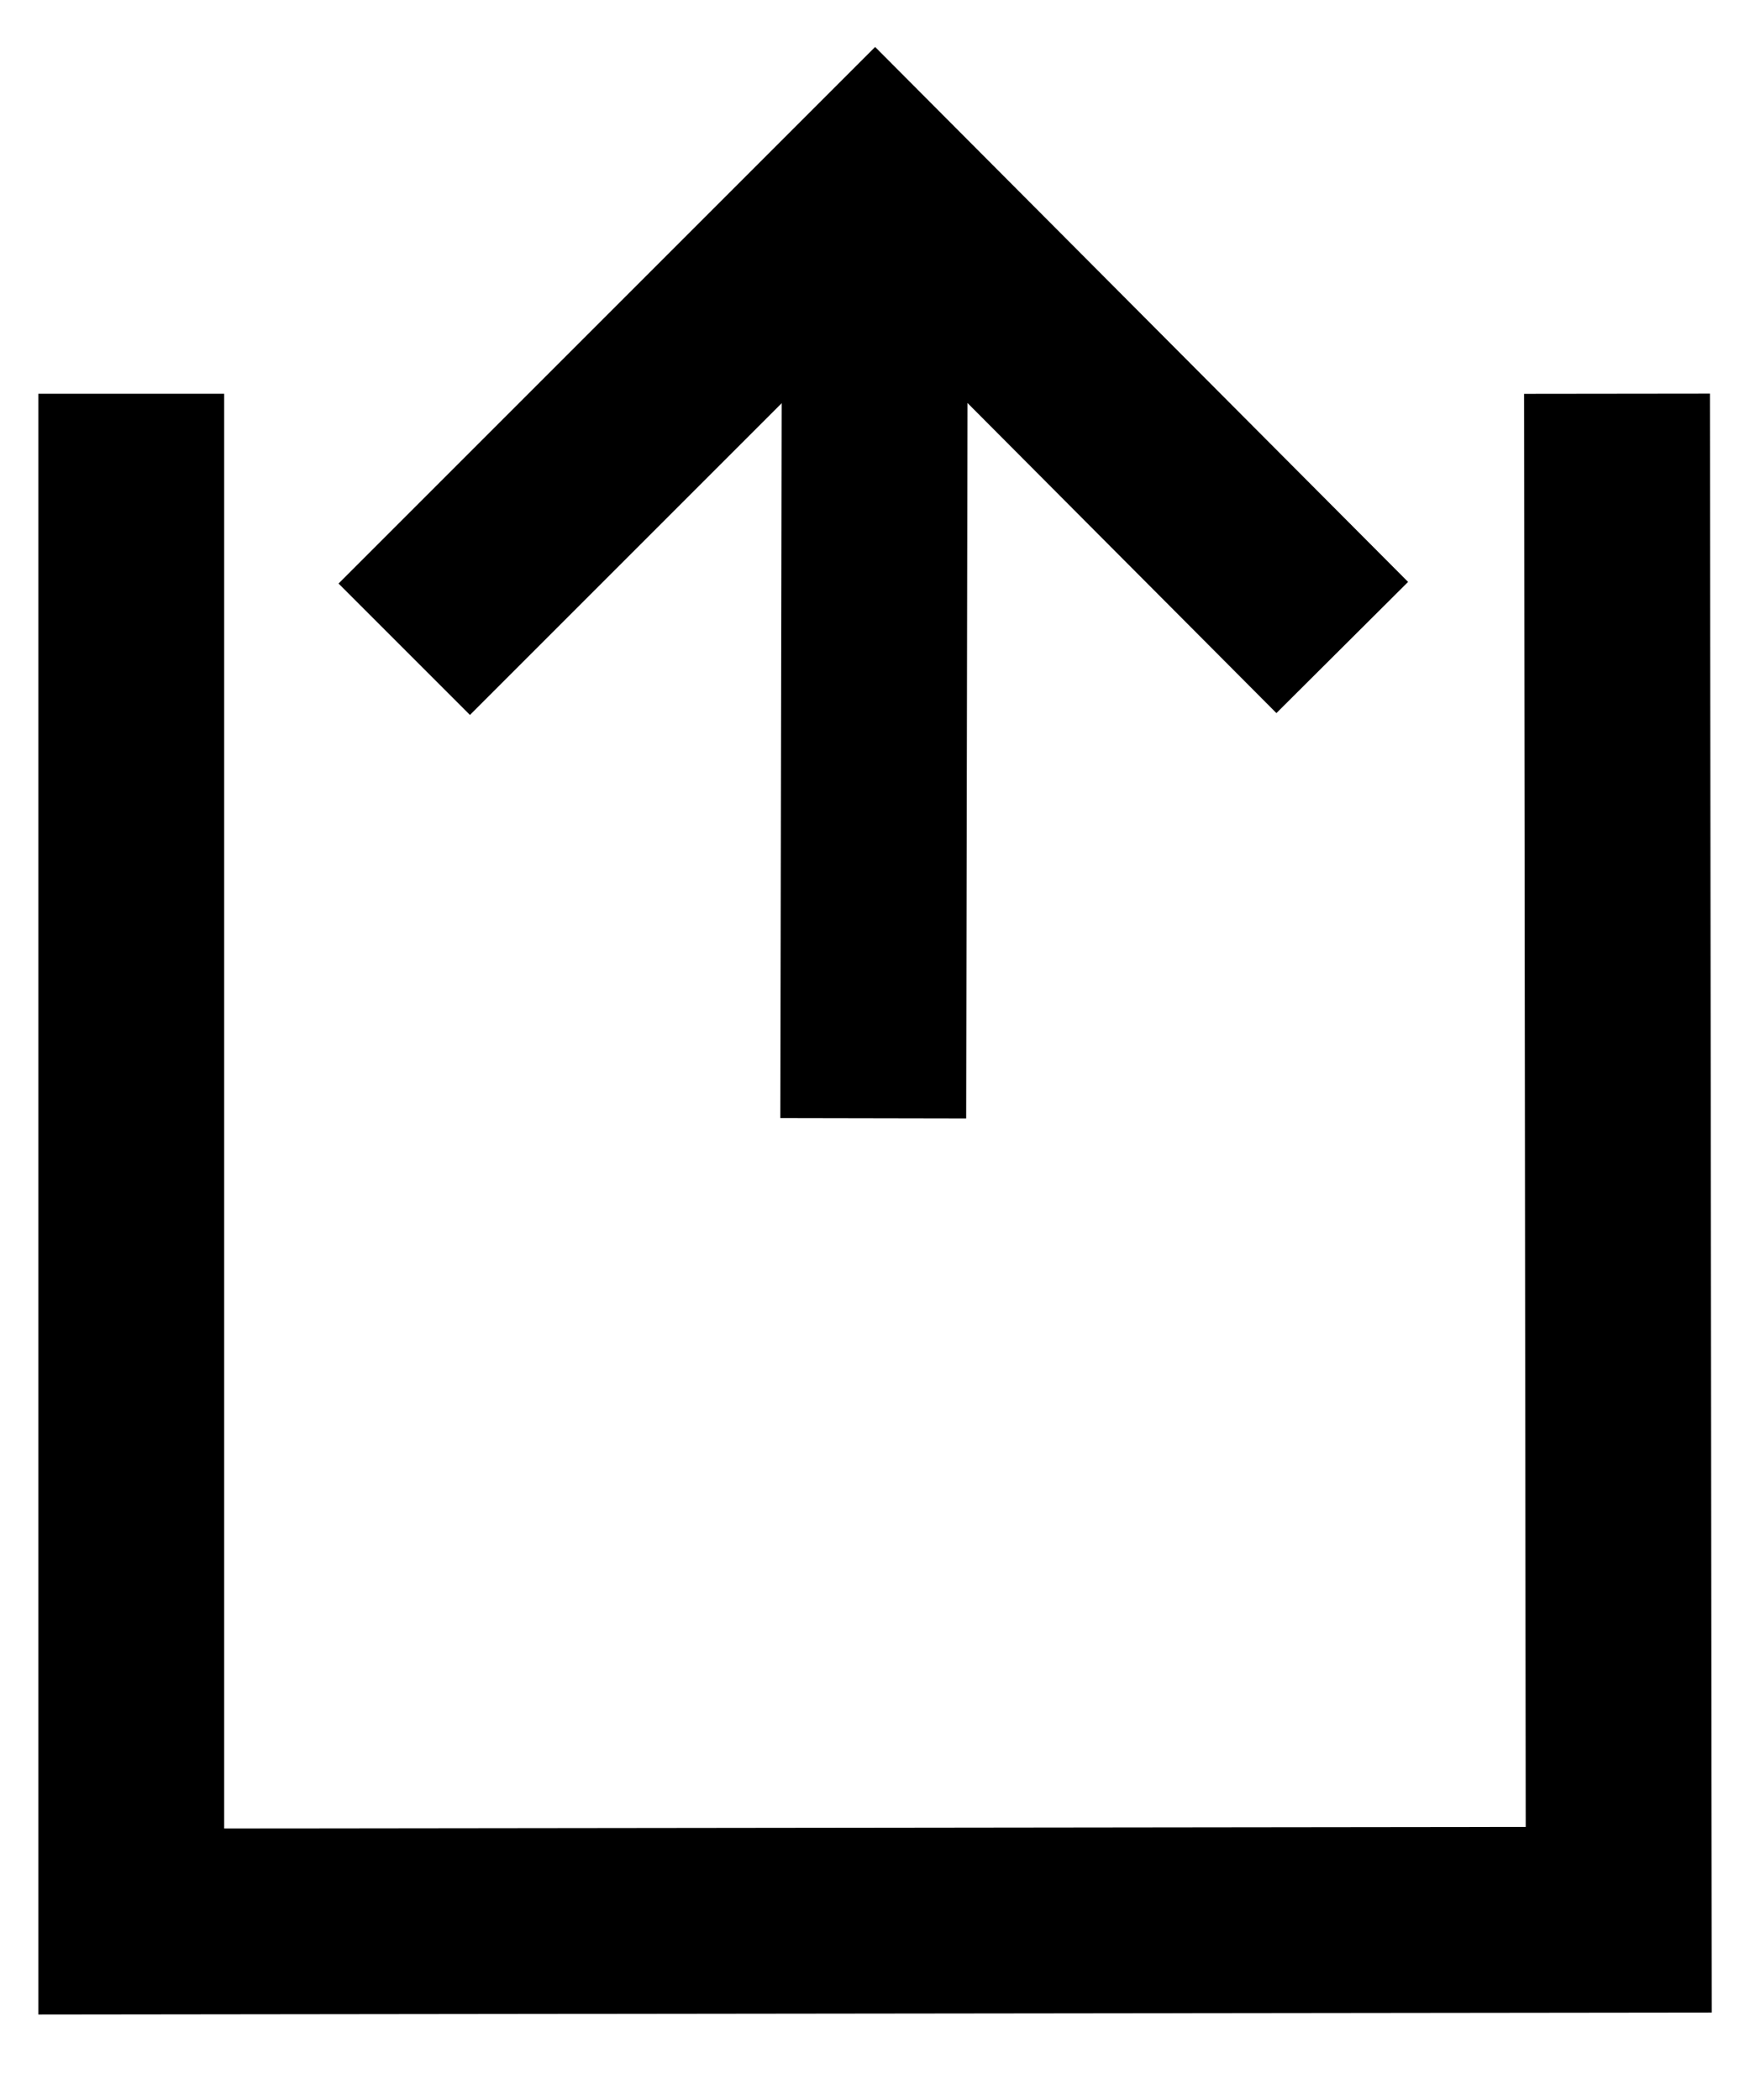 <svg id="Ebene_1" data-name="Ebene 1" xmlns="http://www.w3.org/2000/svg" viewBox="0 0 10 12"><polyline points="0.75 10.98 0.75 2.25 0.75 10.98 9.25 10.97 9.24 2.25" style="fill:none;stroke:#000;stroke-width:1.062px"/><polyline points="7.67 3.7 5 1.02 2.31 3.71" style="fill:none;stroke:#000;stroke-width:1.062px"/><line x1="5" y1="1.02" x2="4.99" y2="6.39" style="fill:none;stroke:#000;stroke-width:1.062px"/></svg>